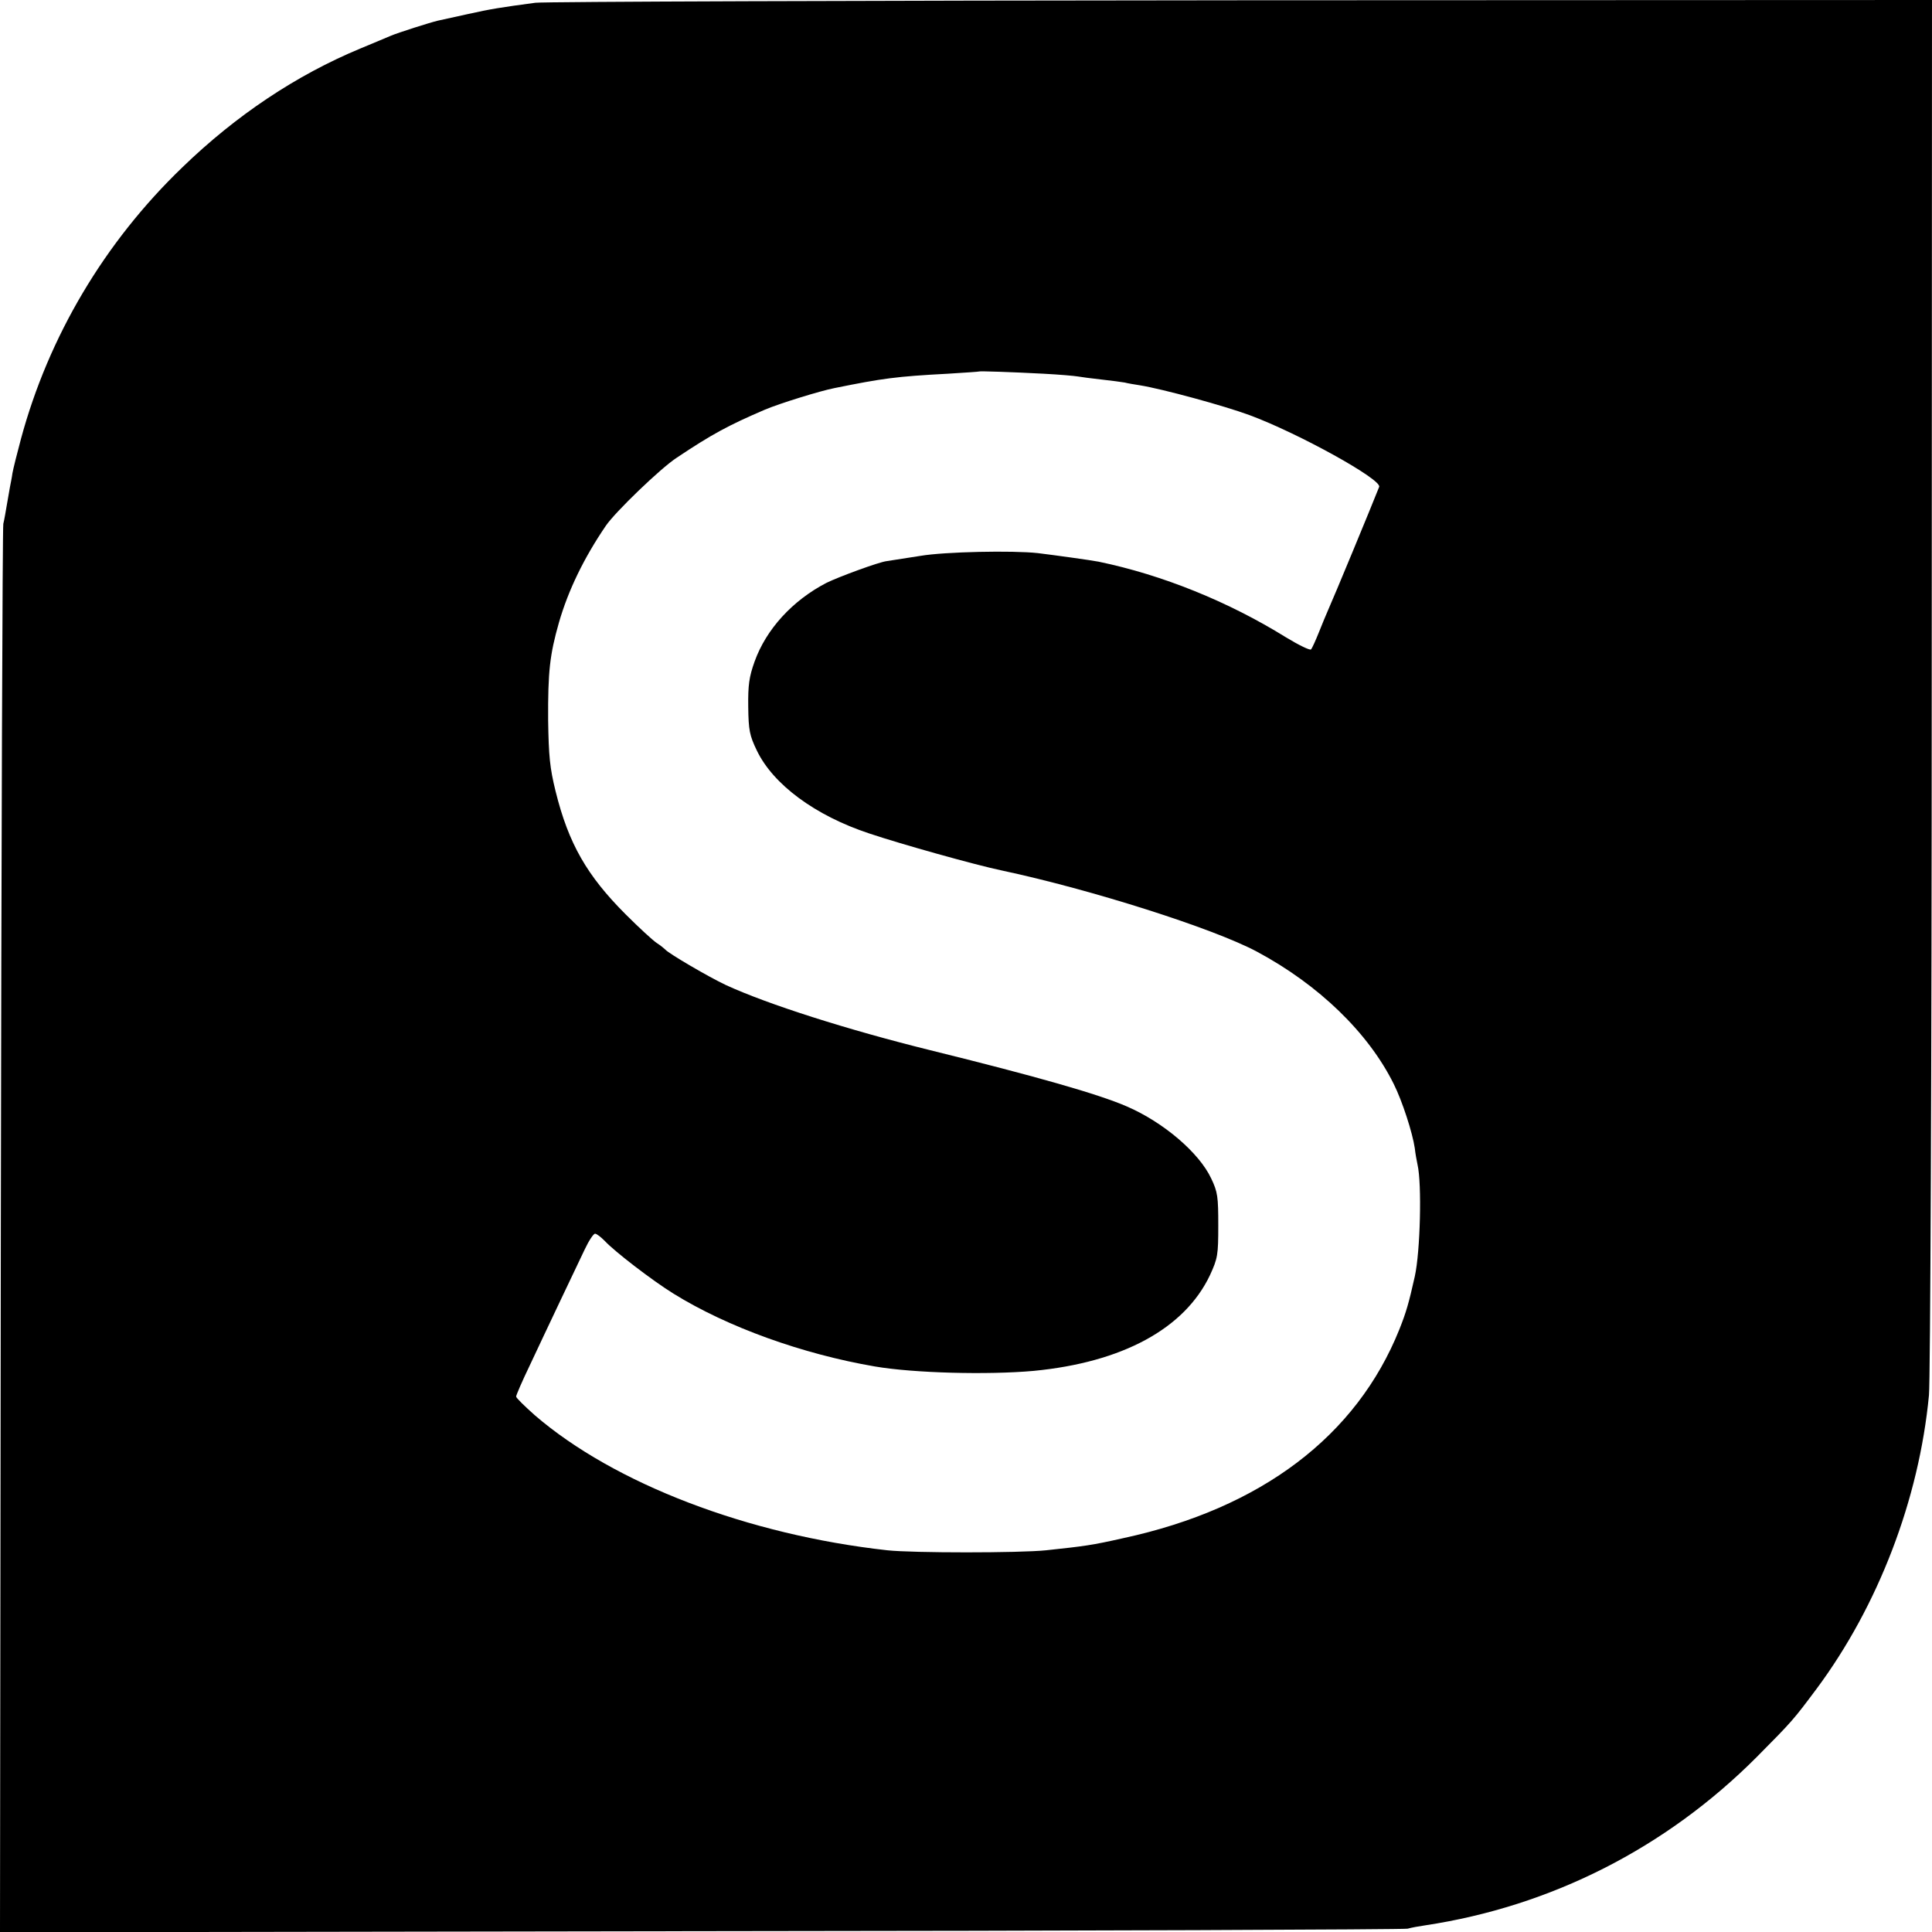 <?xml version="1.0" standalone="no"?>
<!DOCTYPE svg PUBLIC "-//W3C//DTD SVG 20010904//EN"
 "http://www.w3.org/TR/2001/REC-SVG-20010904/DTD/svg10.dtd">
<svg version="1.0" xmlns="http://www.w3.org/2000/svg"
 width="700pt" height="700pt" viewBox="0 0 700 700"
 preserveAspectRatio="xMidYMid meet">
<g transform="translate(0,700) scale(0.1,-0.1)"
fill="#000000" stroke="none">
<path d="M1940 6990 c-127 -17 -159 -22 -245 -41 -49 -11 -99 -22 -109 -24
-26 -6 -146 -44 -171 -55 -11 -5 -60 -25 -110 -46 -231 -96 -450 -242 -644
-430 -283 -272 -485 -614 -585 -984 -14 -52 -28 -108 -31 -125 -2 -16 -7 -39
-9 -50 -2 -11 -7 -39 -11 -63 -4 -23 -9 -54 -13 -70 -3 -15 -7 -1169 -9 -2565
l-3 -2538 2537 4 c1396 1 2549 6 2563 9 14 4 42 9 63 12 457 69 873 280 1202
610 130 131 133 135 216 246 224 301 372 687 408 1065 5 50 10 1207 10 2573
l1 2482 -2502 -1 c-1377 -1 -2528 -5 -2558 -9z m1840 -1344 c58 -3 114 -8 125
-10 11 -2 49 -7 85 -11 36 -4 74 -9 85 -11 11 -3 36 -7 55 -10 81 -13 305 -74
397 -108 176 -65 480 -233 470 -260 -30 -76 -162 -395 -187 -451 -5 -11 -19
-45 -31 -75 -12 -30 -25 -59 -29 -63 -4 -4 -45 16 -91 44 -208 129 -447 226
-679 274 -25 5 -162 24 -220 31 -91 10 -337 5 -425 -10 -45 -7 -114 -18 -122
-19 -28 -3 -177 -58 -219 -79 -123 -64 -218 -168 -260 -285 -20 -56 -24 -86
-23 -164 1 -85 5 -104 31 -158 59 -123 211 -236 408 -301 113 -38 384 -114
480 -134 324 -69 767 -210 924 -294 224 -120 404 -294 496 -480 31 -62 68
-177 76 -232 2 -19 7 -46 10 -60 16 -69 10 -315 -10 -405 -22 -98 -31 -129
-56 -192 -155 -386 -500 -648 -1000 -756 -115 -26 -140 -29 -280 -44 -95 -10
-483 -10 -575 0 -505 56 -989 241 -1277 489 -37 33 -68 63 -68 68 0 5 22 56
49 112 27 57 76 162 110 233 34 72 74 156 89 187 15 32 32 58 38 58 6 0 21
-12 35 -26 35 -38 173 -144 249 -191 195 -121 467 -219 730 -264 140 -24 408
-31 575 -16 322 31 547 153 639 347 28 61 30 73 30 180 0 104 -2 121 -26 171
-44 93 -173 203 -305 260 -103 45 -332 110 -713 204 -299 74 -588 166 -740
236 -60 28 -209 115 -220 129 -3 3 -16 14 -30 23 -14 9 -65 56 -113 104 -140
140 -207 256 -254 446 -21 85 -25 128 -27 257 -1 177 6 238 39 354 34 118 91
235 170 351 34 50 198 208 256 246 127 85 188 118 321 175 52 22 200 68 252
78 173 35 222 42 411 52 61 4 111 7 112 8 2 2 120 -2 233 -8z"/>
</g>
</svg>
